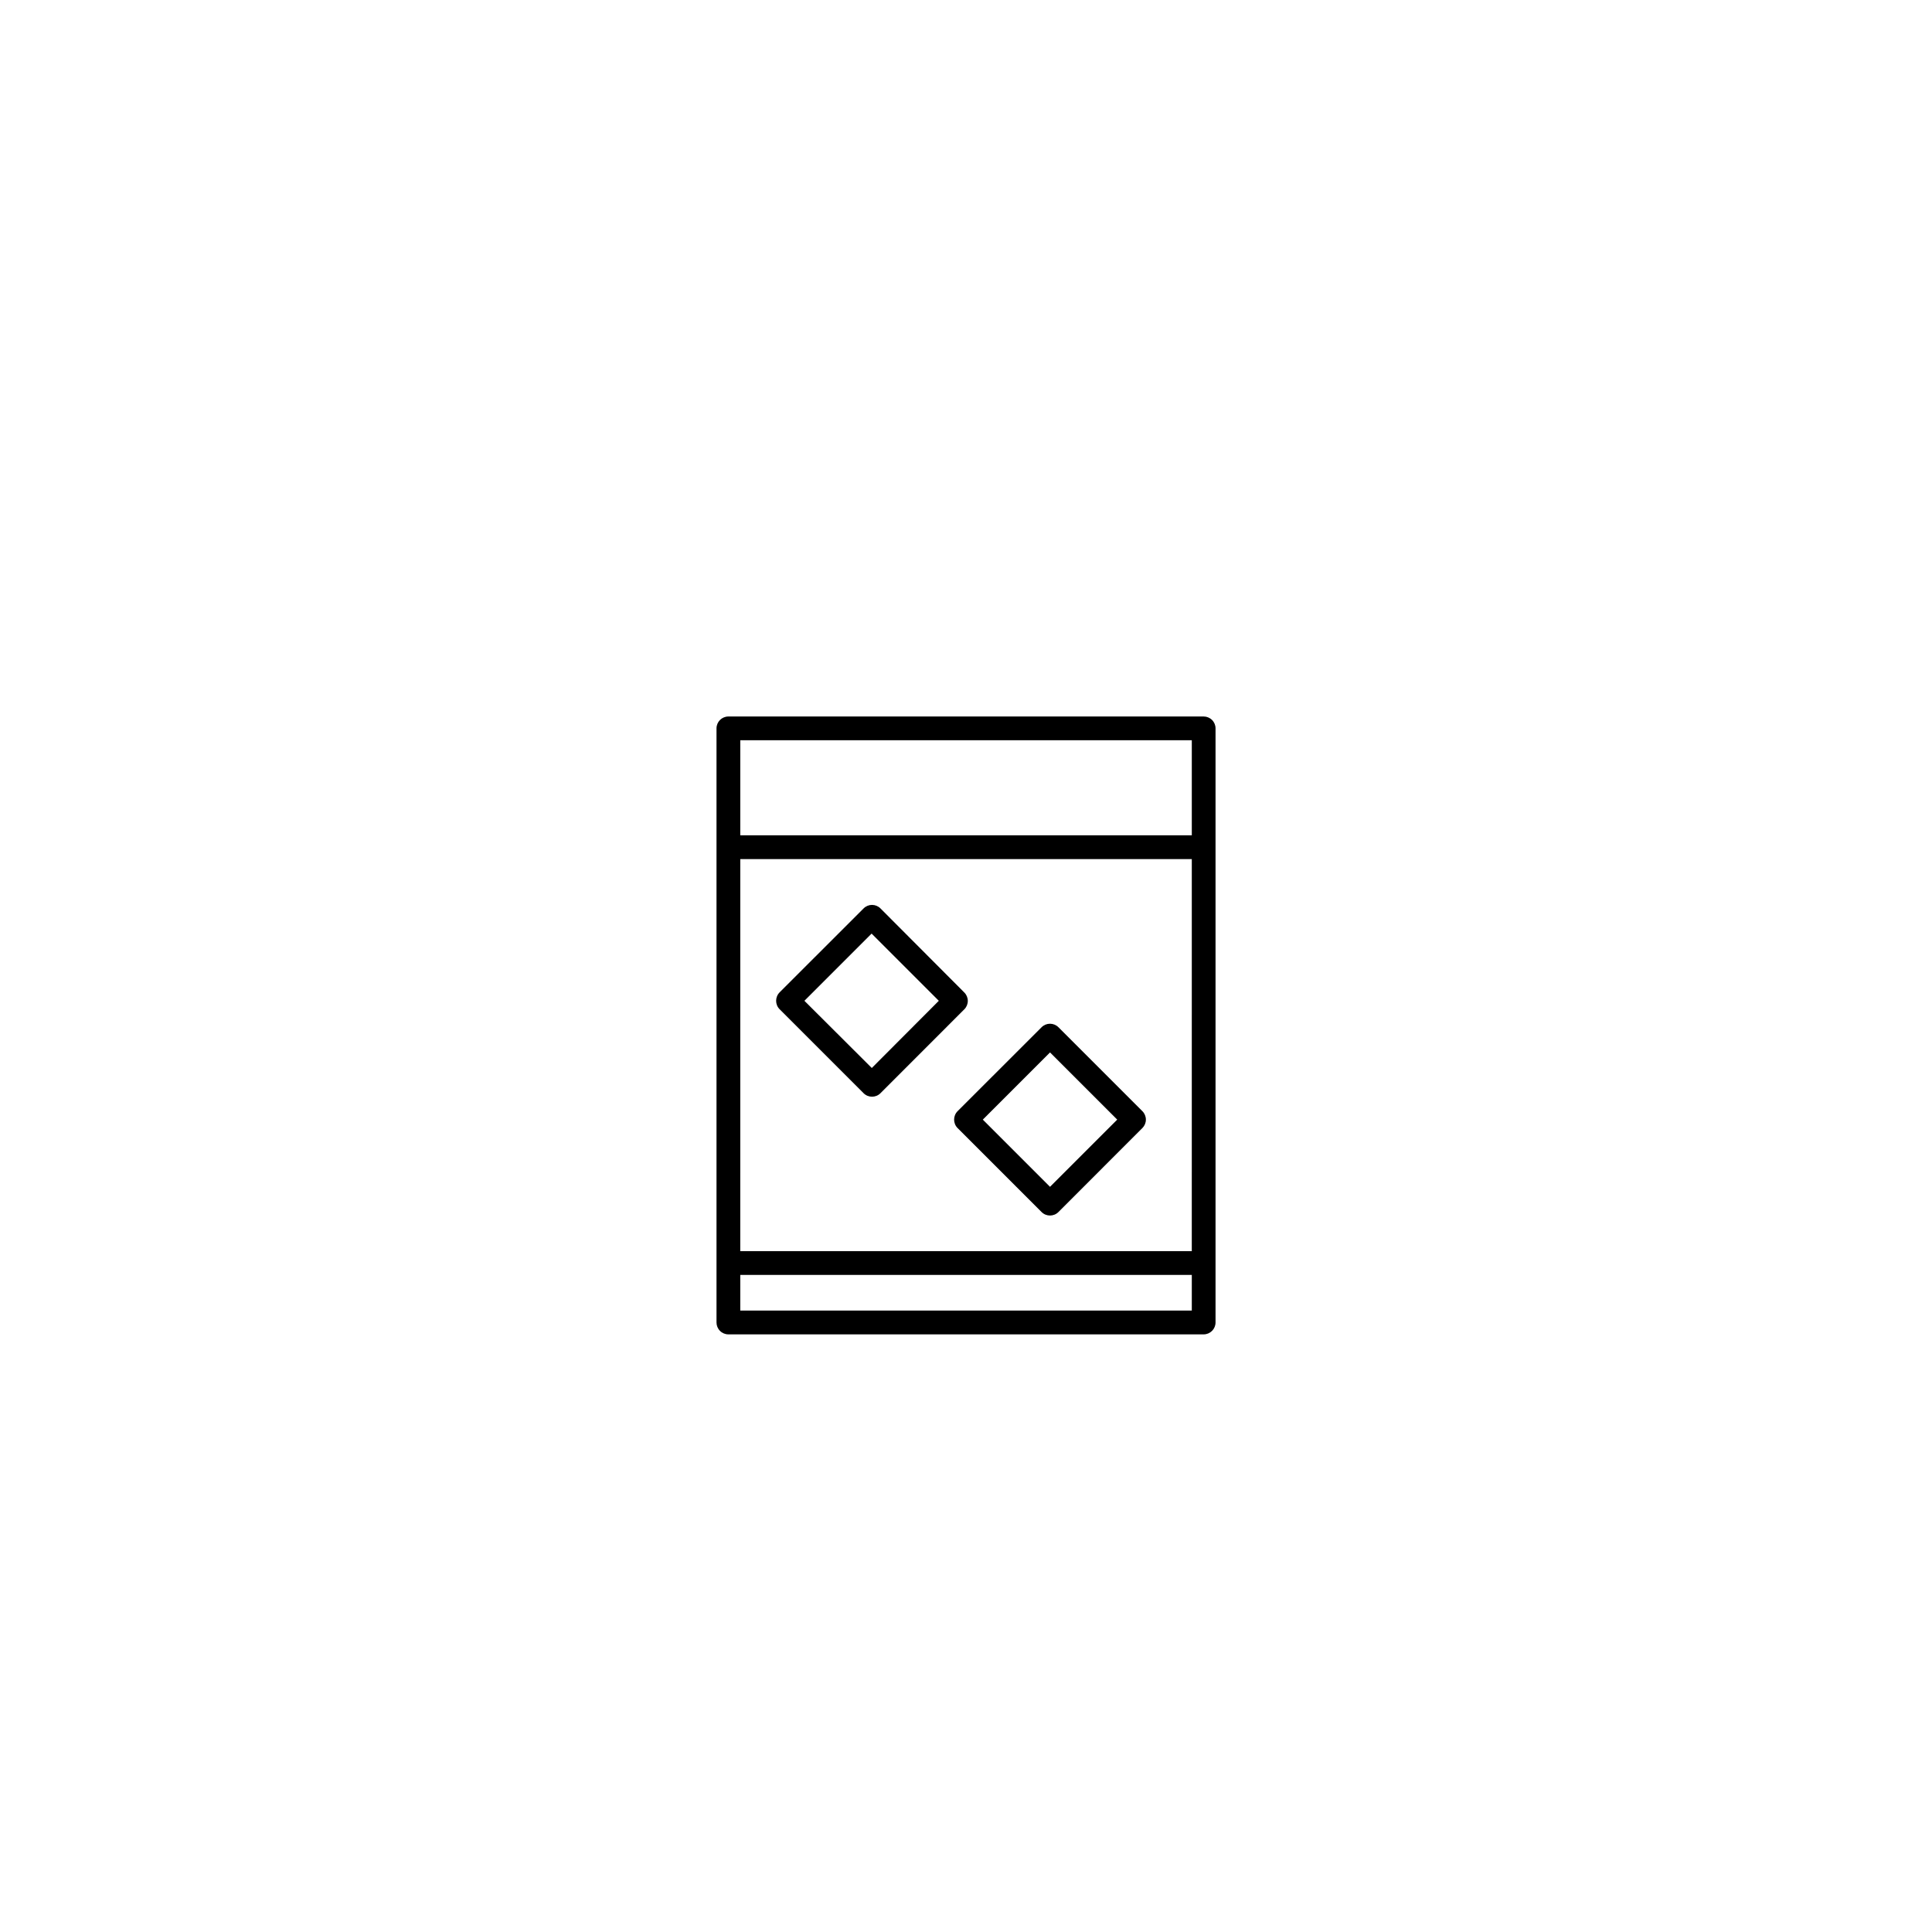 <?xml version="1.0" encoding="UTF-8"?>
<!-- Uploaded to: ICON Repo, www.iconrepo.com, Generator: ICON Repo Mixer Tools -->
<svg fill="#000000" width="800px" height="800px" version="1.1" viewBox="144 144 512 512" xmlns="http://www.w3.org/2000/svg">
 <g>
  <path d="m462.98 333.88h-125.95c-1.738 0-3.148 1.41-3.148 3.148v157.44c0 0.836 0.332 1.637 0.922 2.227 0.59 0.594 1.391 0.926 2.227 0.926h125.95c0.832 0 1.633-0.332 2.227-0.926 0.59-0.59 0.922-1.391 0.922-2.227v-157.44c0-0.836-0.332-1.637-0.922-2.227-0.594-0.59-1.395-0.922-2.227-0.922zm-122.8 37.785h119.66l-0.004 103.91h-119.66zm119.66-31.488v25.191h-119.66v-25.191zm0 151.14h-119.66v-9.449h119.66z"/>
  <path d="m399.52 406.99-22.191-22.254c-0.59-0.594-1.395-0.926-2.231-0.926-0.836 0-1.637 0.332-2.231 0.926l-22.27 22.254h0.004c-1.223 1.238-1.223 3.223 0 4.461l22.27 22.27-0.004-0.004c1.234 1.227 3.227 1.227 4.461 0l22.254-22.27v0.004c0.586-0.602 0.906-1.406 0.895-2.242-0.012-0.84-0.355-1.637-0.957-2.219zm-24.484 20.039-17.859-17.809 17.809-17.809 17.809 17.809z"/>
  <path d="m446.75 438.48-22.254-22.254h-0.004c-0.59-0.594-1.395-0.926-2.231-0.926s-1.637 0.332-2.227 0.926l-22.27 22.254c-1.219 1.238-1.219 3.223 0 4.461l22.27 22.27v-0.004c1.23 1.227 3.223 1.227 4.457 0l22.254-22.27 0.004 0.004c0.59-0.594 0.922-1.395 0.922-2.231 0-0.836-0.332-1.641-0.922-2.231zm-24.484 20.039-17.809-17.809 17.809-17.809 17.809 17.809z"/>
 </g>
</svg>
